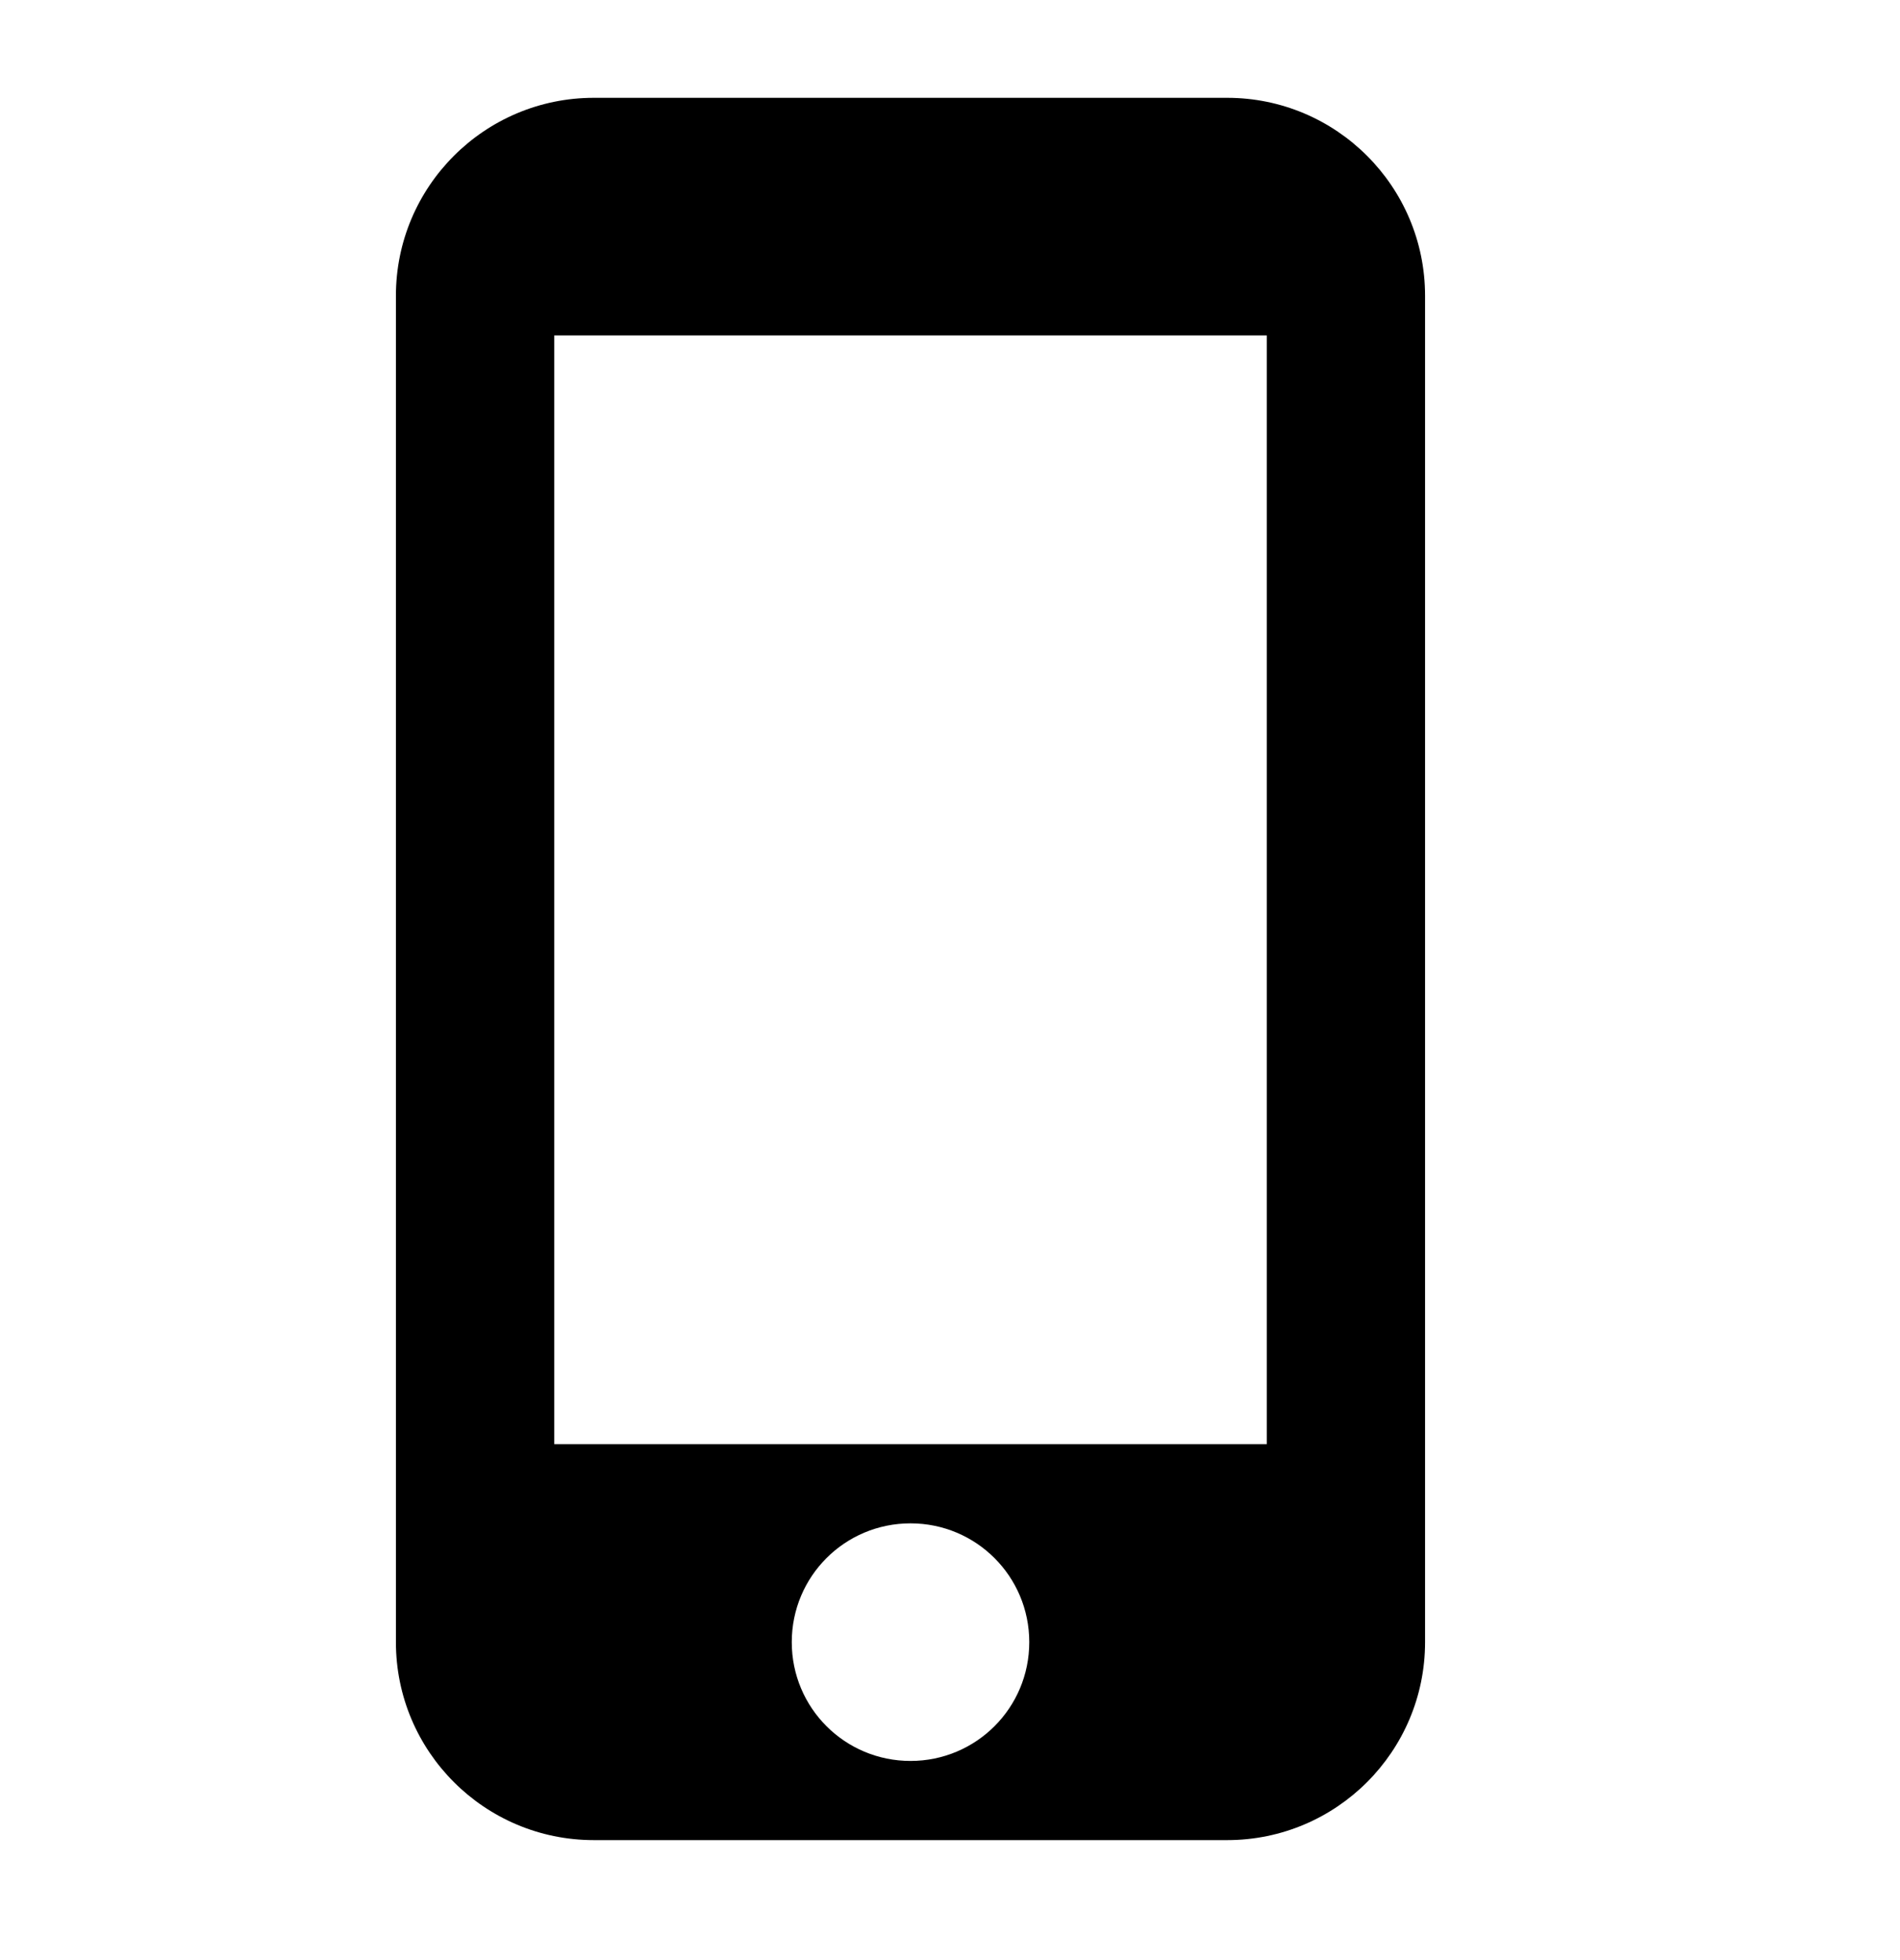 <svg width="32" height="33" viewBox="0 0 32 33" fill="none" xmlns="http://www.w3.org/2000/svg">
<g clip-path="url(#clip0_2097_11876)">
<path d="M20.668 1.647L10.001 1.647C8.161 1.647 6.668 3.14 6.668 4.98L6.668 27.647C6.668 29.487 8.161 30.98 10.001 30.98H20.668C22.508 30.98 24.001 29.487 24.001 27.647V4.98C24.001 3.14 22.508 1.647 20.668 1.647ZM15.335 29.647C14.228 29.647 13.335 28.754 13.335 27.647C13.335 26.54 14.228 25.647 15.335 25.647C16.441 25.647 17.335 26.54 17.335 27.647C17.335 28.754 16.441 29.647 15.335 29.647ZM21.335 24.314H9.335L9.335 5.647L21.335 5.647V24.314Z" fill="black"/>
</g>
<defs>
<clipPath id="clip0_2097_11876">
<rect width="32" height="32" fill="white" transform="translate(0 0.314)"/>
</clipPath>
</defs>
</svg>
